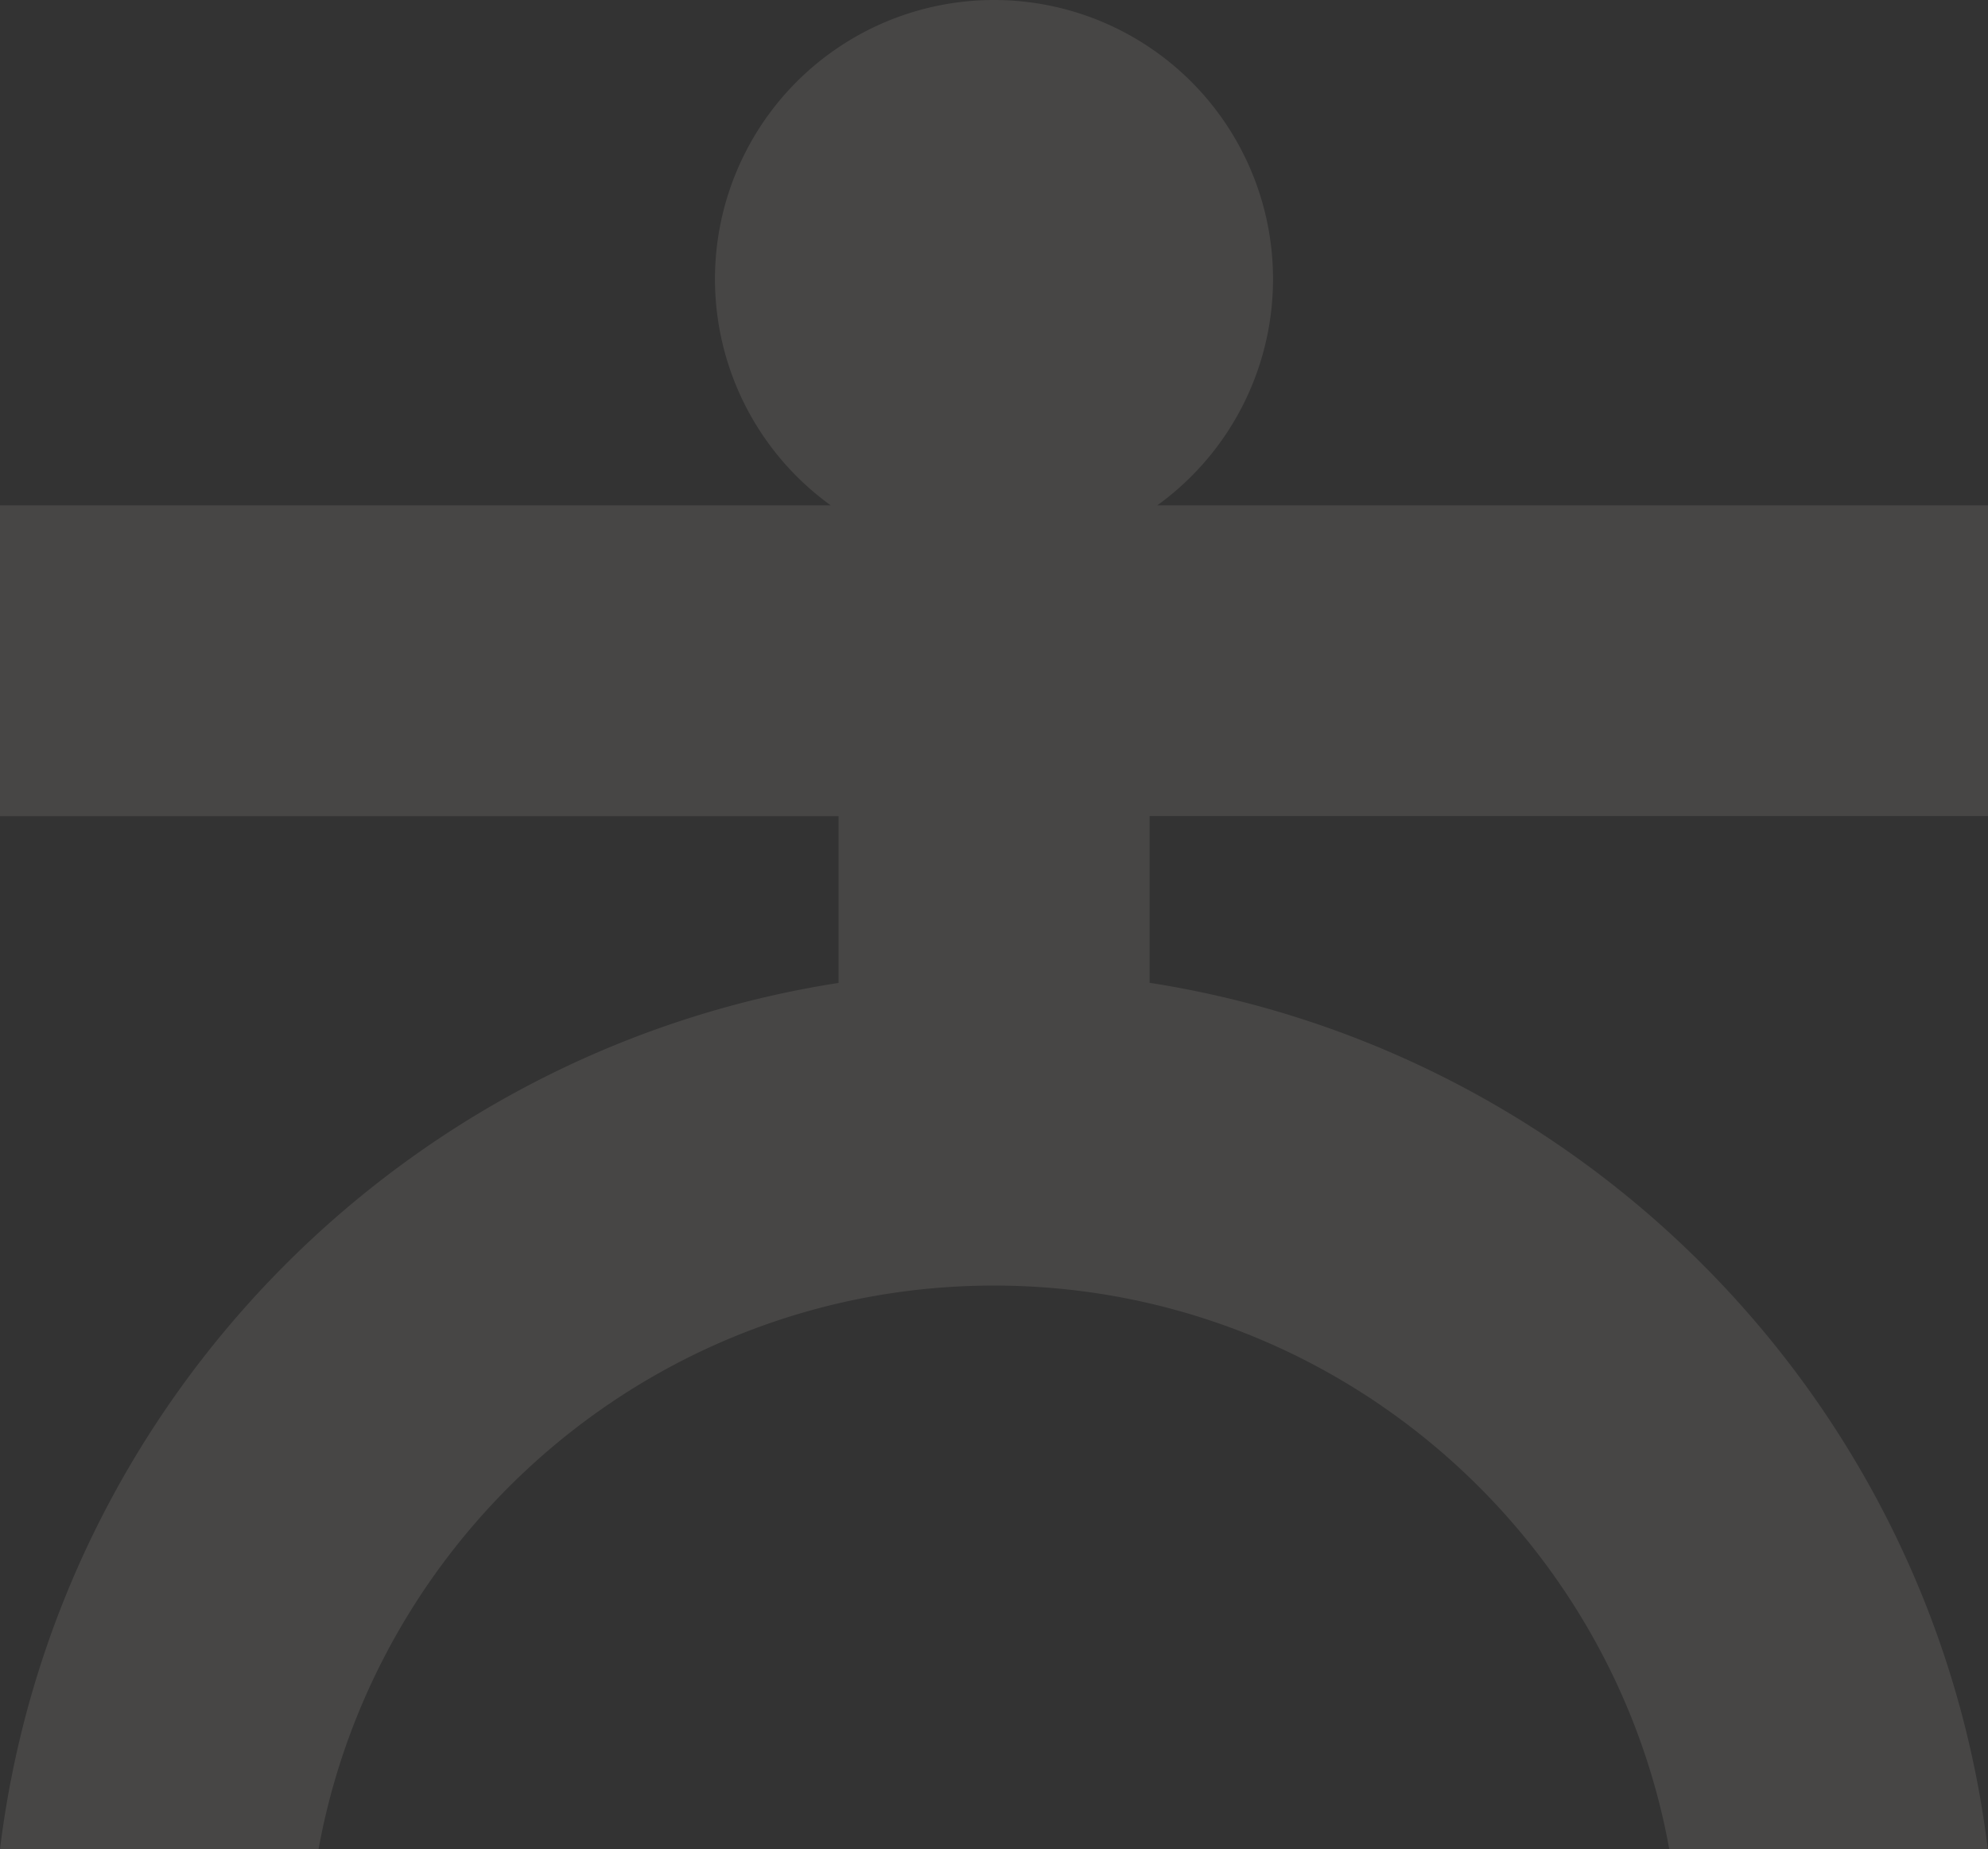 <svg xmlns="http://www.w3.org/2000/svg" width="1159.982" height="1078.859" viewBox="0 0 1159.982 1078.859"><rect x="0" y="0" width="1159.982" height="1078.859" fill="#333333" stroke="none"/><path d="M671.024,573.39v-97.3h489.209V294.816H675.524a162.81,162.81,0,1,0-190.565,0H.25V476.162H489.556v97.3C233.166,613.333,32.043,819.783.25,1078.848H186.121C220.176,892.1,383.838,750.042,580.193,750.042S940.33,892.1,974.264,1078.848h185.846C1128.463,819.783,927.268,613.333,671.024,573.39Z" transform="translate(-0.25 0.011)" fill="#fff8ea" opacity="0.1"/></svg>